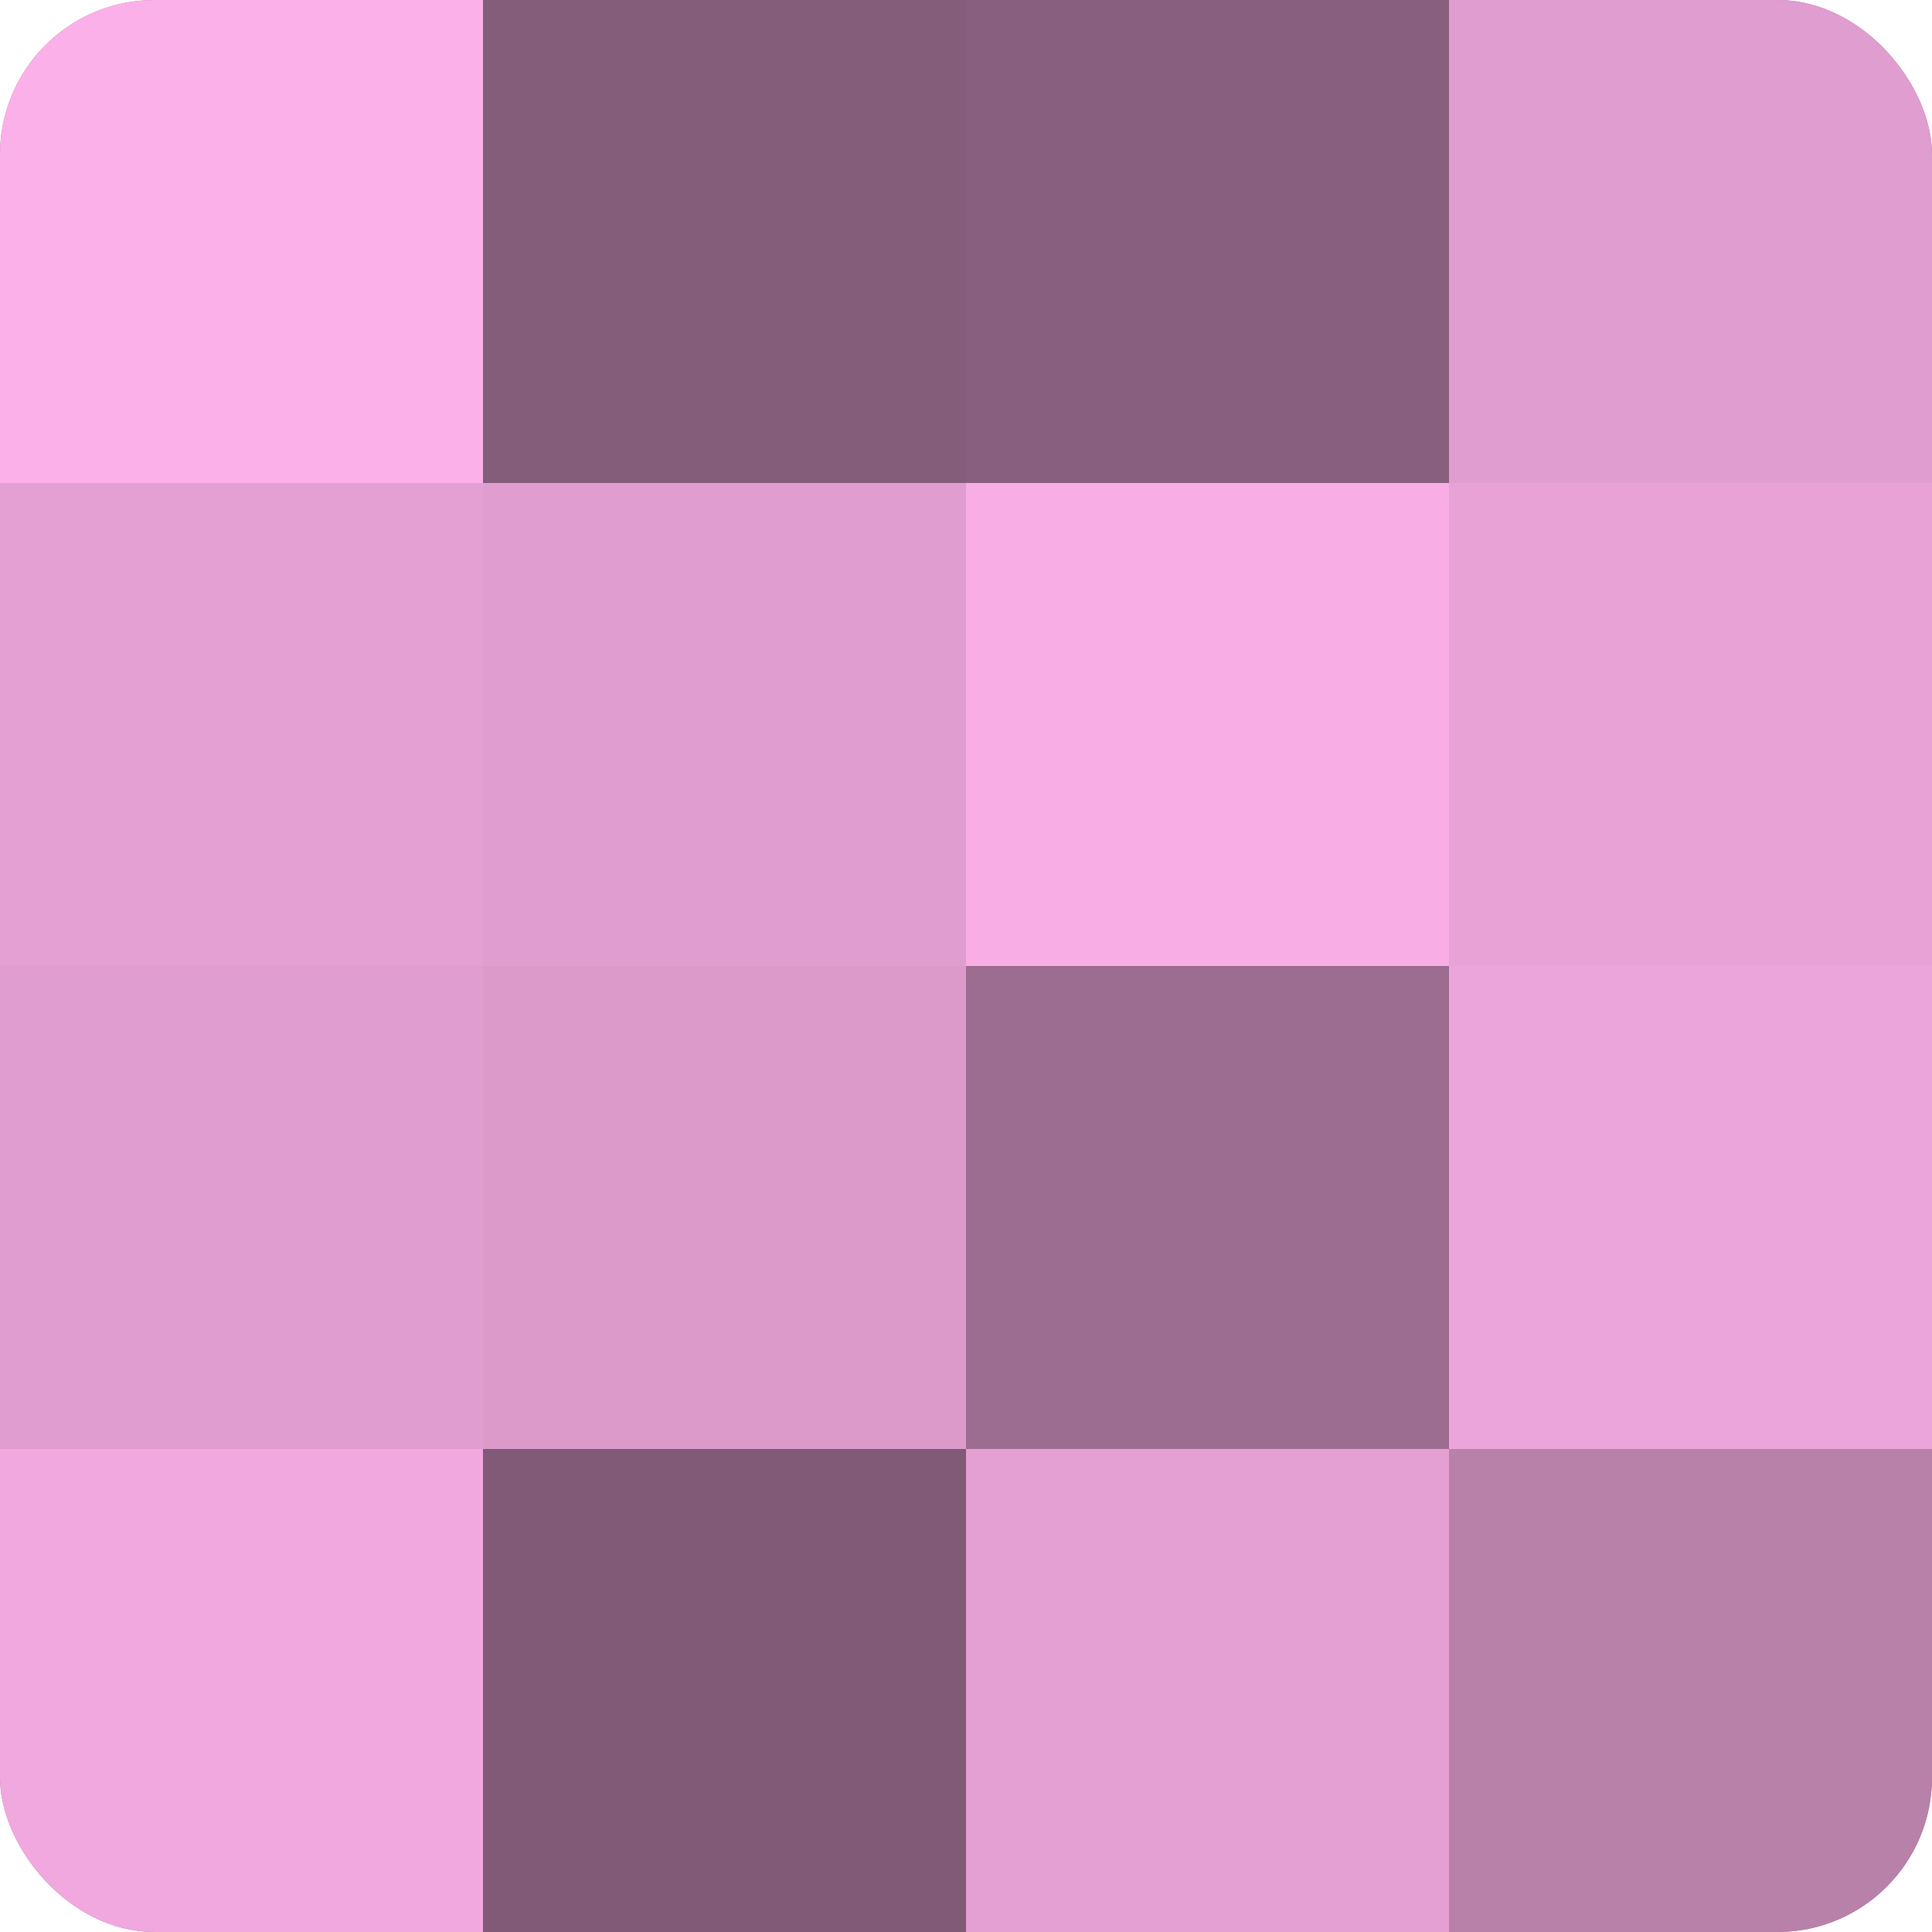 <?xml version="1.0" encoding="UTF-8"?>
<svg xmlns="http://www.w3.org/2000/svg" width="60" height="60" viewBox="0 0 100 100" preserveAspectRatio="xMidYMid meet"><defs><clipPath id="c" width="100" height="100"><rect width="100" height="100" rx="8" ry="8"/></clipPath></defs><g clip-path="url(#c)"><rect width="100" height="100" fill="#a07094"/><rect width="25" height="25" fill="#fcb0e9"/><rect y="25" width="25" height="25" fill="#e49fd3"/><rect y="50" width="25" height="25" fill="#e09dcf"/><rect y="75" width="25" height="25" fill="#f0a8de"/><rect x="25" width="25" height="25" fill="#845d7a"/><rect x="25" y="25" width="25" height="25" fill="#e09dcf"/><rect x="25" y="50" width="25" height="25" fill="#dc9acb"/><rect x="25" y="75" width="25" height="25" fill="#805a76"/><rect x="50" width="25" height="25" fill="#885f7e"/><rect x="50" y="25" width="25" height="25" fill="#f8ade5"/><rect x="50" y="50" width="25" height="25" fill="#9c6d90"/><rect x="50" y="75" width="25" height="25" fill="#e49fd3"/><rect x="75" width="25" height="25" fill="#e09dcf"/><rect x="75" y="25" width="25" height="25" fill="#e8a2d6"/><rect x="75" y="50" width="25" height="25" fill="#eca5da"/><rect x="75" y="75" width="25" height="25" fill="#b881aa"/></g></svg>
